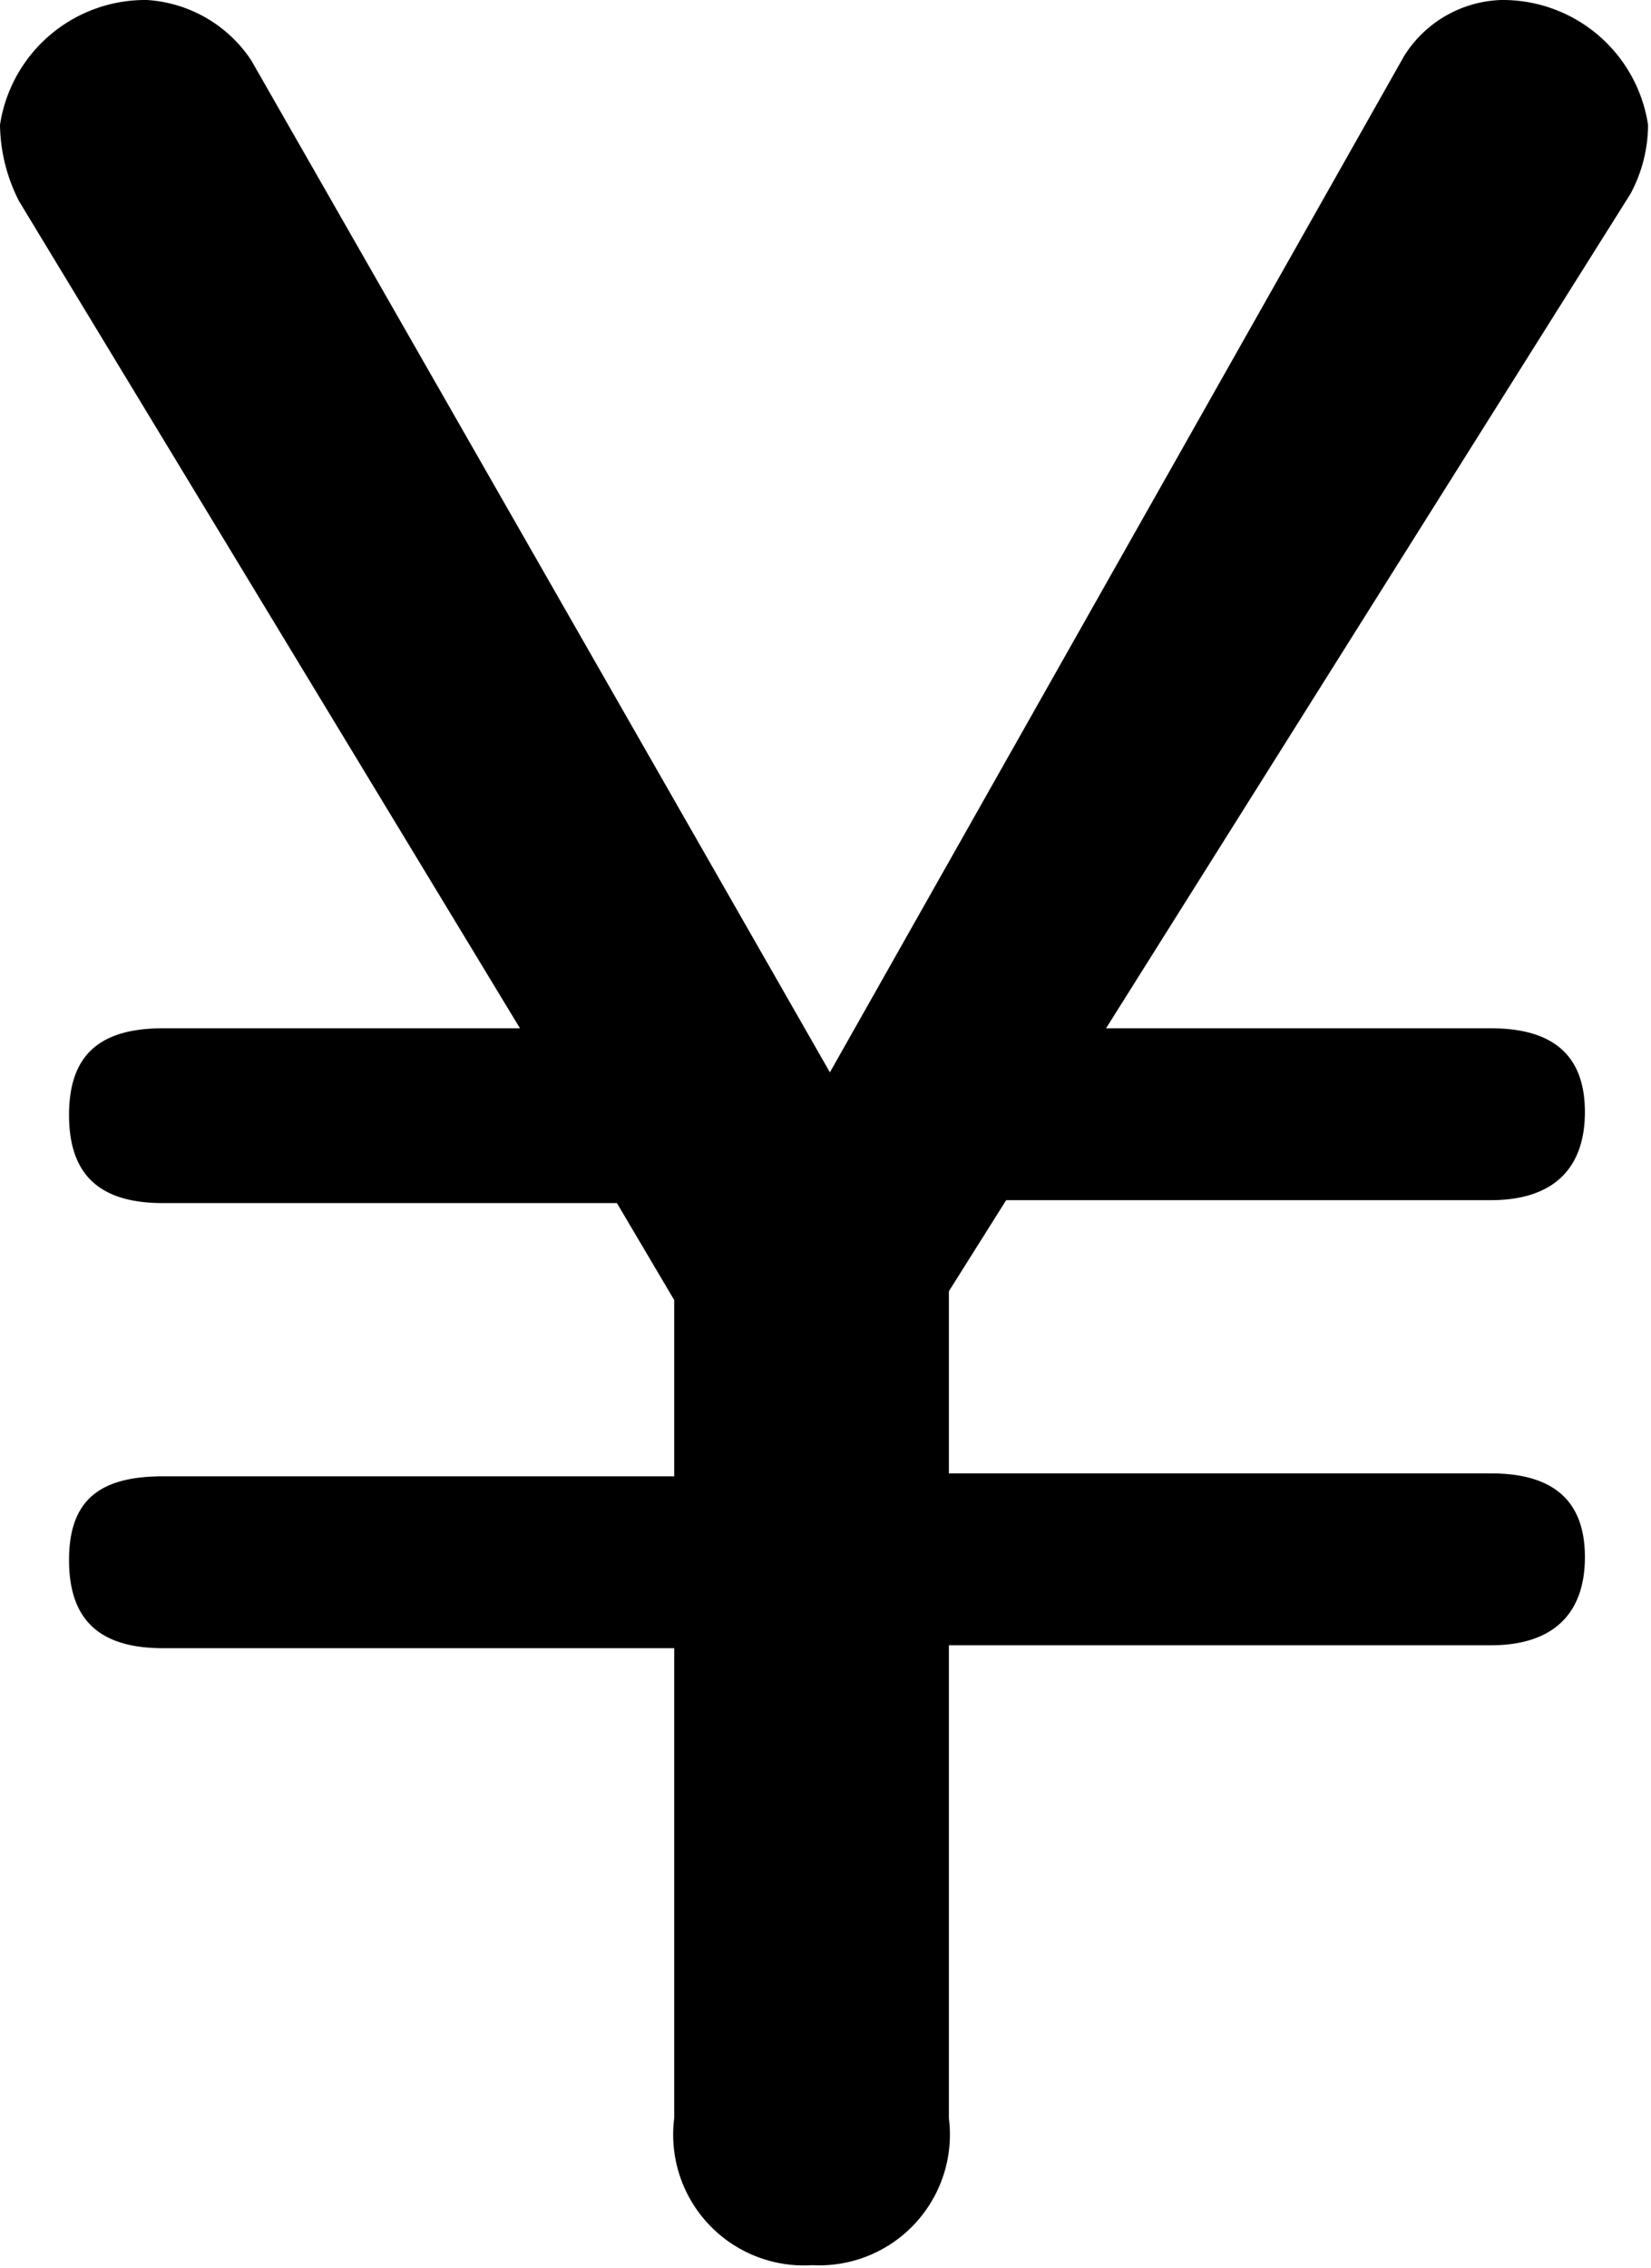 <svg xmlns="http://www.w3.org/2000/svg" viewBox="0 0 11.24 15.44"><g id="レイヤー_2" data-name="レイヤー 2"><g id="_1" data-name="1"><path d="M1.11,11.22c-.43,0-.64-.19-.64-.6s.21-.57.64-.57H4.59V8.85L4.2,8.19H1.11c-.43,0-.64-.19-.64-.6S.68,7,1.11,7H3.54L.13,1.37A1.17,1.17,0,0,1,0,.85,1,1,0,0,1,1,0a.92.92,0,0,1,.71.41L5.65,7.3,9.56.38A.81.81,0,0,1,10.22,0a1,1,0,0,1,1,.85,1,1,0,0,1-.12.47L7.53,7h2.62c.43,0,.64.19.64.57s-.21.6-.64.6H6.85l-.39.62v1.24h3.69c.43,0,.64.19.64.57s-.21.6-.64.6H6.46v3.22a.89.89,0,0,1-.93,1,.89.89,0,0,1-.94-1V11.22Z"/></g></g></svg>